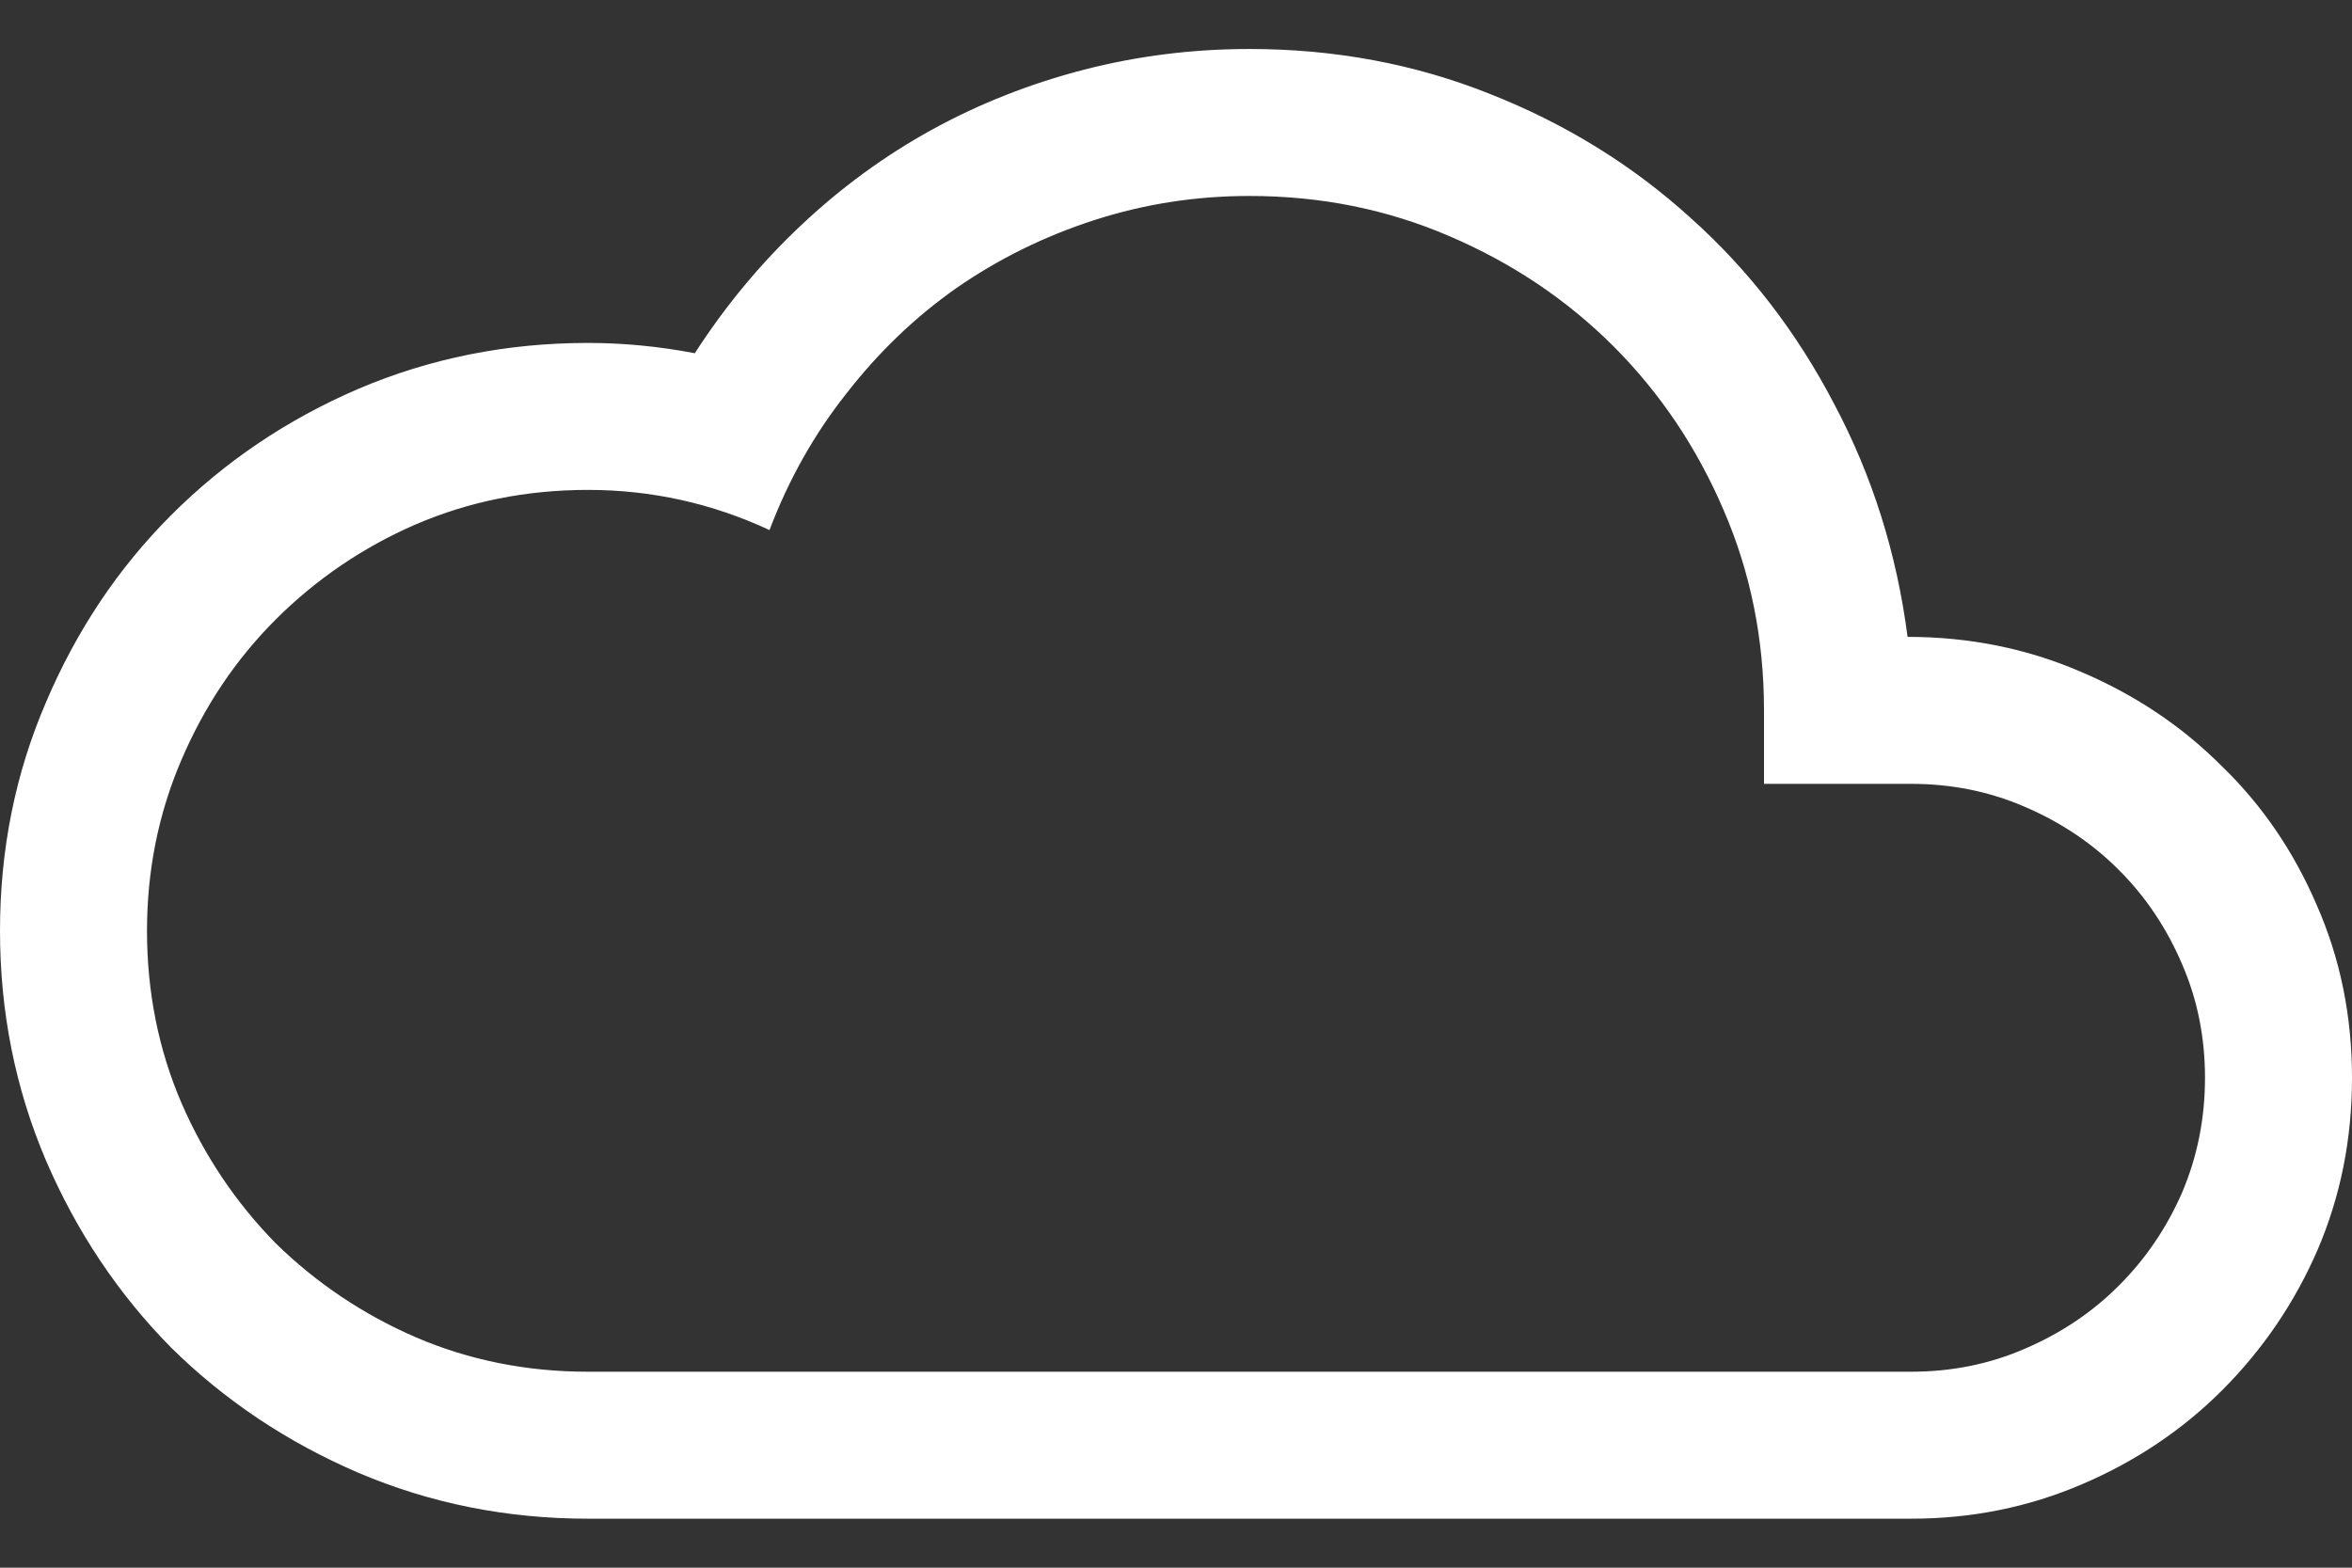 <svg width="24" height="16" viewBox="0 0 24 16" fill="none" xmlns="http://www.w3.org/2000/svg">
<rect x="0" y="0" width="24" height="16" fill="#333333" stroke="none"/>
<path d="M19.465 6.5C20.09 6.5 20.676 6.617 21.223 6.852C21.777 7.086 22.258 7.406 22.664 7.812C23.078 8.211 23.402 8.684 23.637 9.23C23.879 9.777 24 10.367 24 11C24 11.625 23.883 12.211 23.648 12.758C23.414 13.297 23.09 13.773 22.676 14.188C22.27 14.594 21.793 14.914 21.246 15.148C20.699 15.383 20.117 15.5 19.5 15.5H6C5.172 15.5 4.391 15.344 3.656 15.031C2.93 14.719 2.293 14.293 1.746 13.754C1.207 13.207 0.781 12.57 0.469 11.844C0.156 11.109 0 10.328 0 9.5C0 8.672 0.156 7.895 0.469 7.168C0.781 6.434 1.207 5.797 1.746 5.258C2.293 4.711 2.93 4.281 3.656 3.969C4.391 3.656 5.172 3.5 6 3.5C6.359 3.5 6.723 3.535 7.09 3.605C7.402 3.121 7.762 2.688 8.168 2.305C8.582 1.914 9.031 1.586 9.516 1.32C10 1.055 10.516 0.852 11.062 0.711C11.609 0.57 12.172 0.5 12.75 0.5C13.617 0.5 14.434 0.652 15.199 0.957C15.973 1.262 16.656 1.684 17.25 2.223C17.844 2.754 18.332 3.387 18.715 4.121C19.105 4.855 19.355 5.648 19.465 6.5ZM19.5 14C19.914 14 20.301 13.922 20.66 13.766C21.027 13.609 21.348 13.395 21.621 13.121C21.895 12.848 22.109 12.531 22.266 12.172C22.422 11.805 22.5 11.414 22.5 11C22.5 10.586 22.422 10.199 22.266 9.84C22.109 9.473 21.895 9.152 21.621 8.879C21.348 8.605 21.027 8.391 20.66 8.234C20.301 8.078 19.914 8 19.5 8H18V7.25C18 6.523 17.863 5.844 17.59 5.211C17.316 4.57 16.941 4.012 16.465 3.535C15.988 3.059 15.43 2.684 14.789 2.41C14.156 2.137 13.477 2 12.75 2C12.203 2 11.676 2.082 11.168 2.246C10.66 2.41 10.191 2.641 9.762 2.938C9.34 3.234 8.965 3.594 8.637 4.016C8.309 4.43 8.047 4.895 7.852 5.41C7.266 5.137 6.648 5 6 5C5.375 5 4.789 5.117 4.242 5.352C3.703 5.586 3.227 5.91 2.812 6.324C2.406 6.73 2.086 7.207 1.852 7.754C1.617 8.301 1.5 8.883 1.5 9.5C1.5 10.125 1.617 10.711 1.852 11.258C2.086 11.797 2.406 12.273 2.812 12.688C3.227 13.094 3.703 13.414 4.242 13.648C4.789 13.883 5.375 14 6 14H19.5Z" fill="white"/>
</svg>
